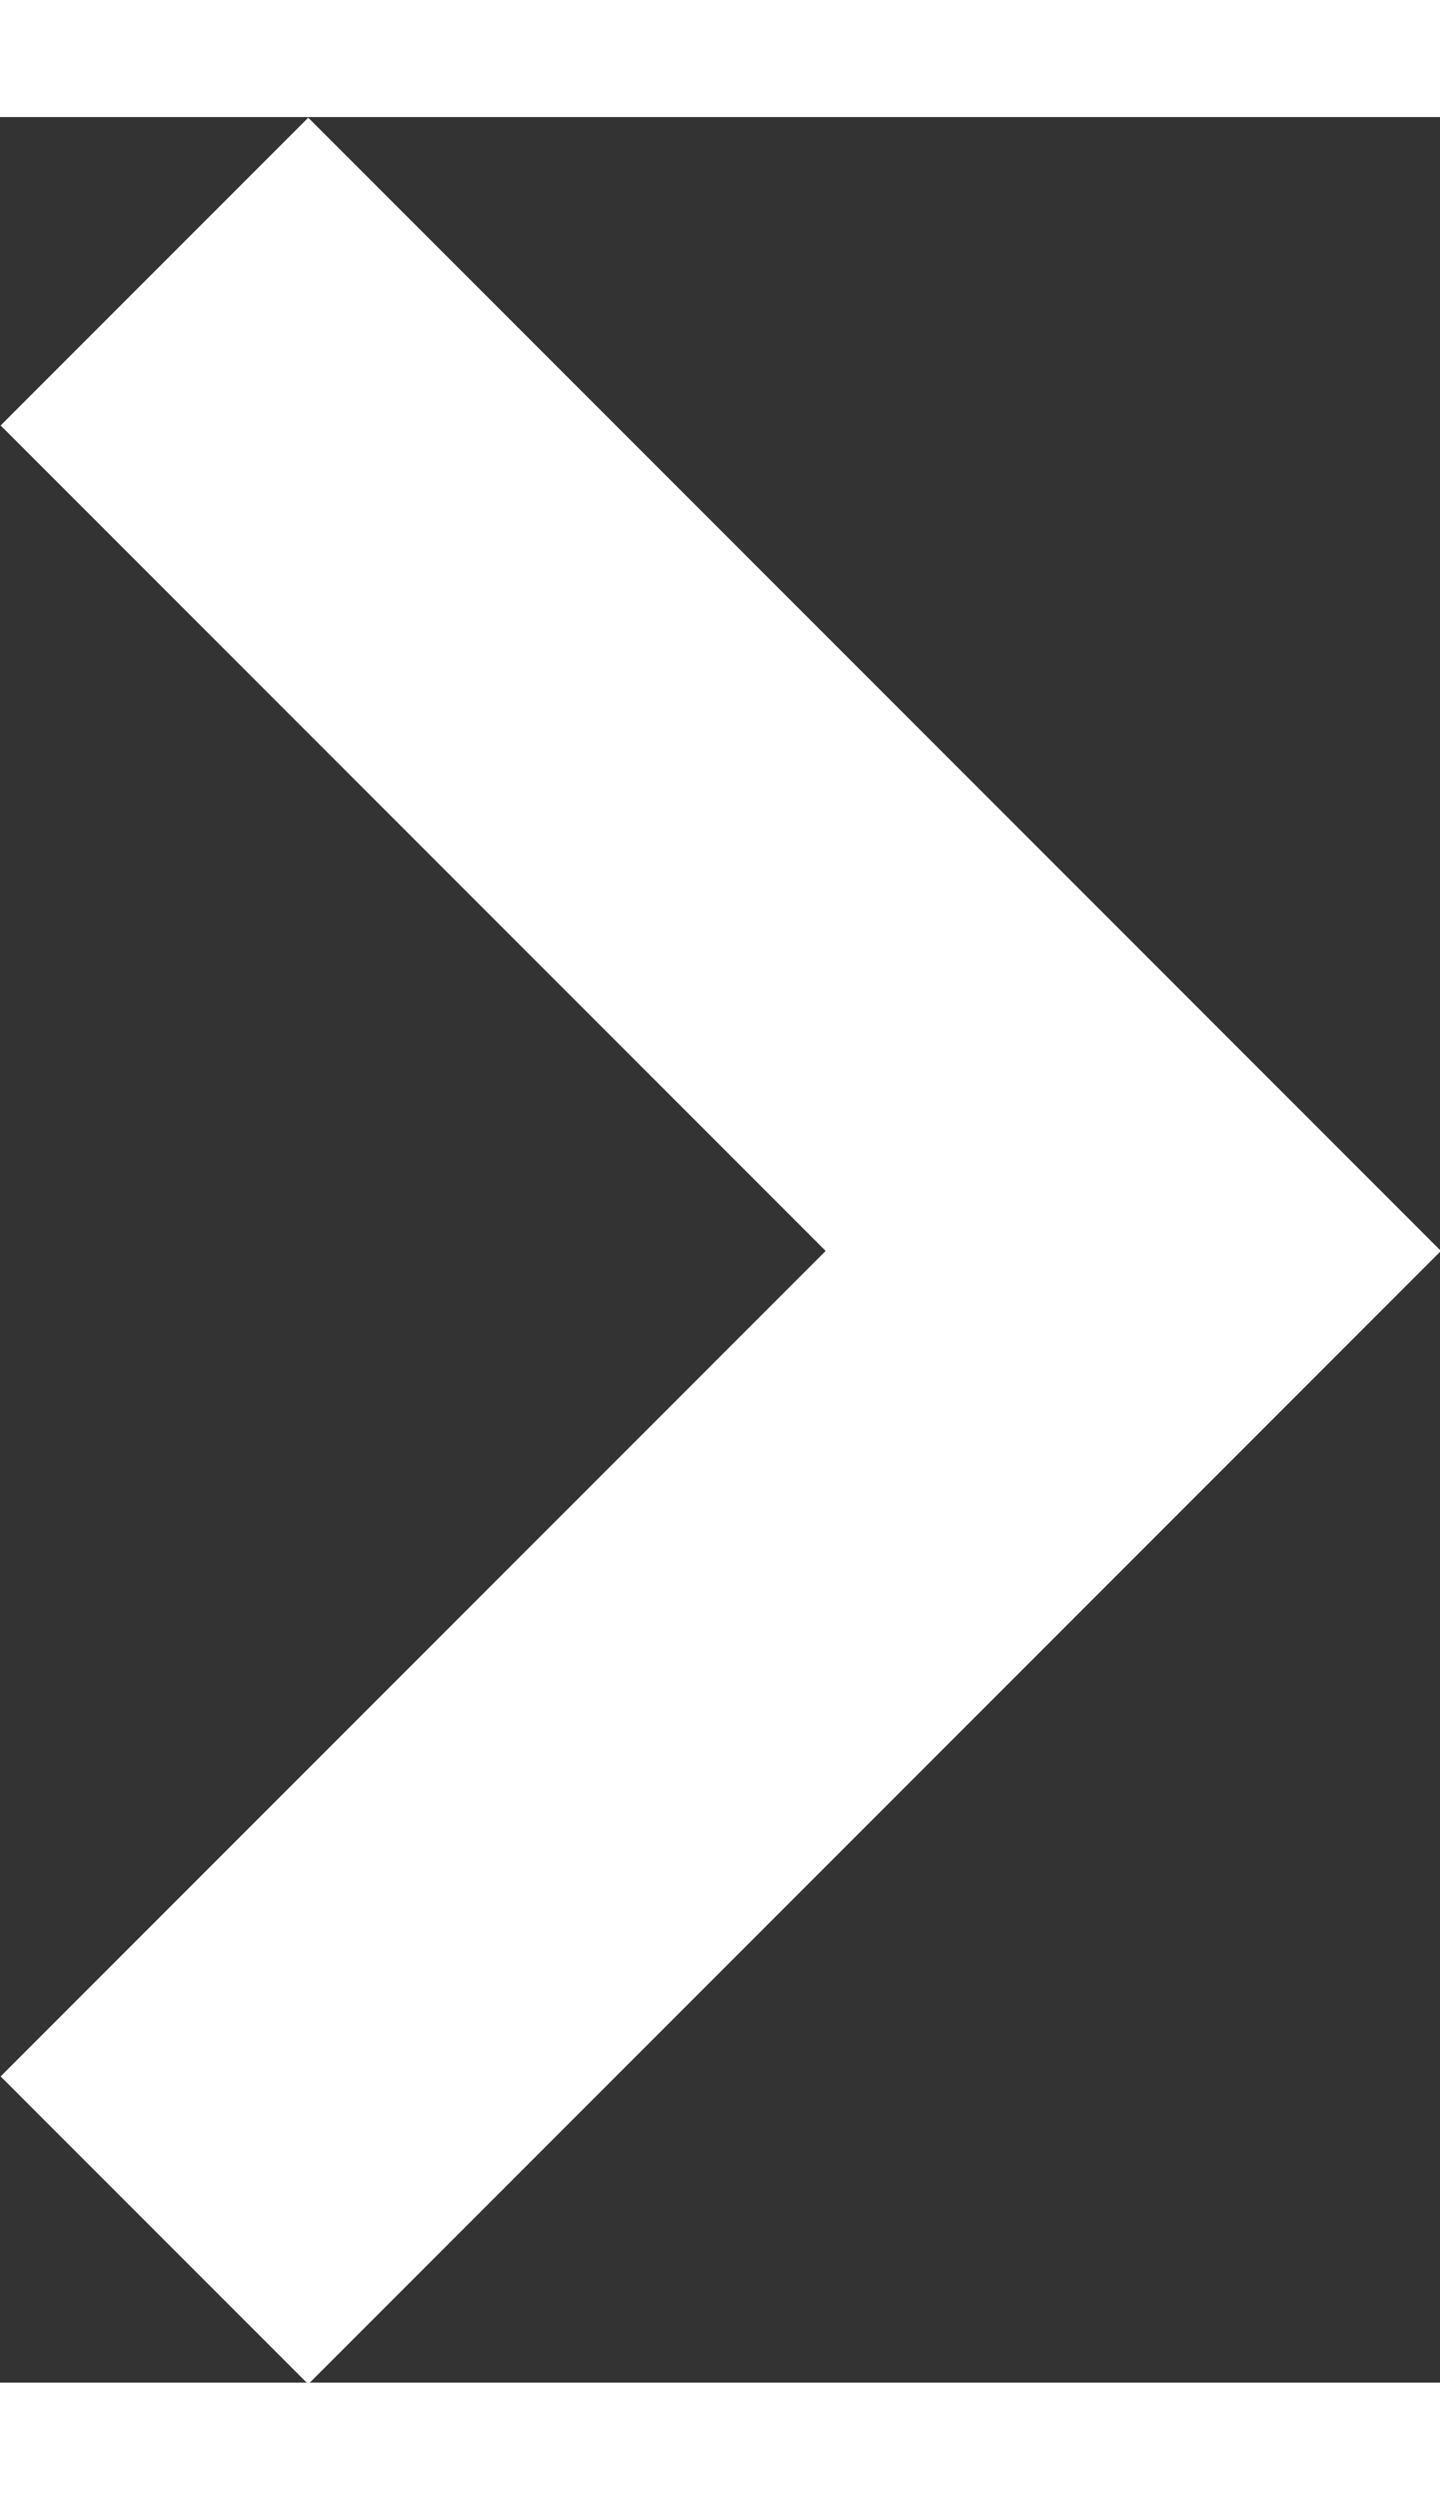 <svg xmlns="http://www.w3.org/2000/svg" width="6" viewBox="0 0 6.62 10.41">
    <rect x="0" y="0" width="6.62" height="10.41" fill="#333333" stroke="none"/>
    <defs><style>.cls-1{fill:none;stroke:#fff;stroke-miterlimit:10;stroke-width:2px;}</style></defs>
    <g id="Layer_2" data-name="Layer 2">
        <polyline class="cls-1" points="0.71 9.71 5.21 5.21 0.71 0.71"/>
    </g>
</svg>
